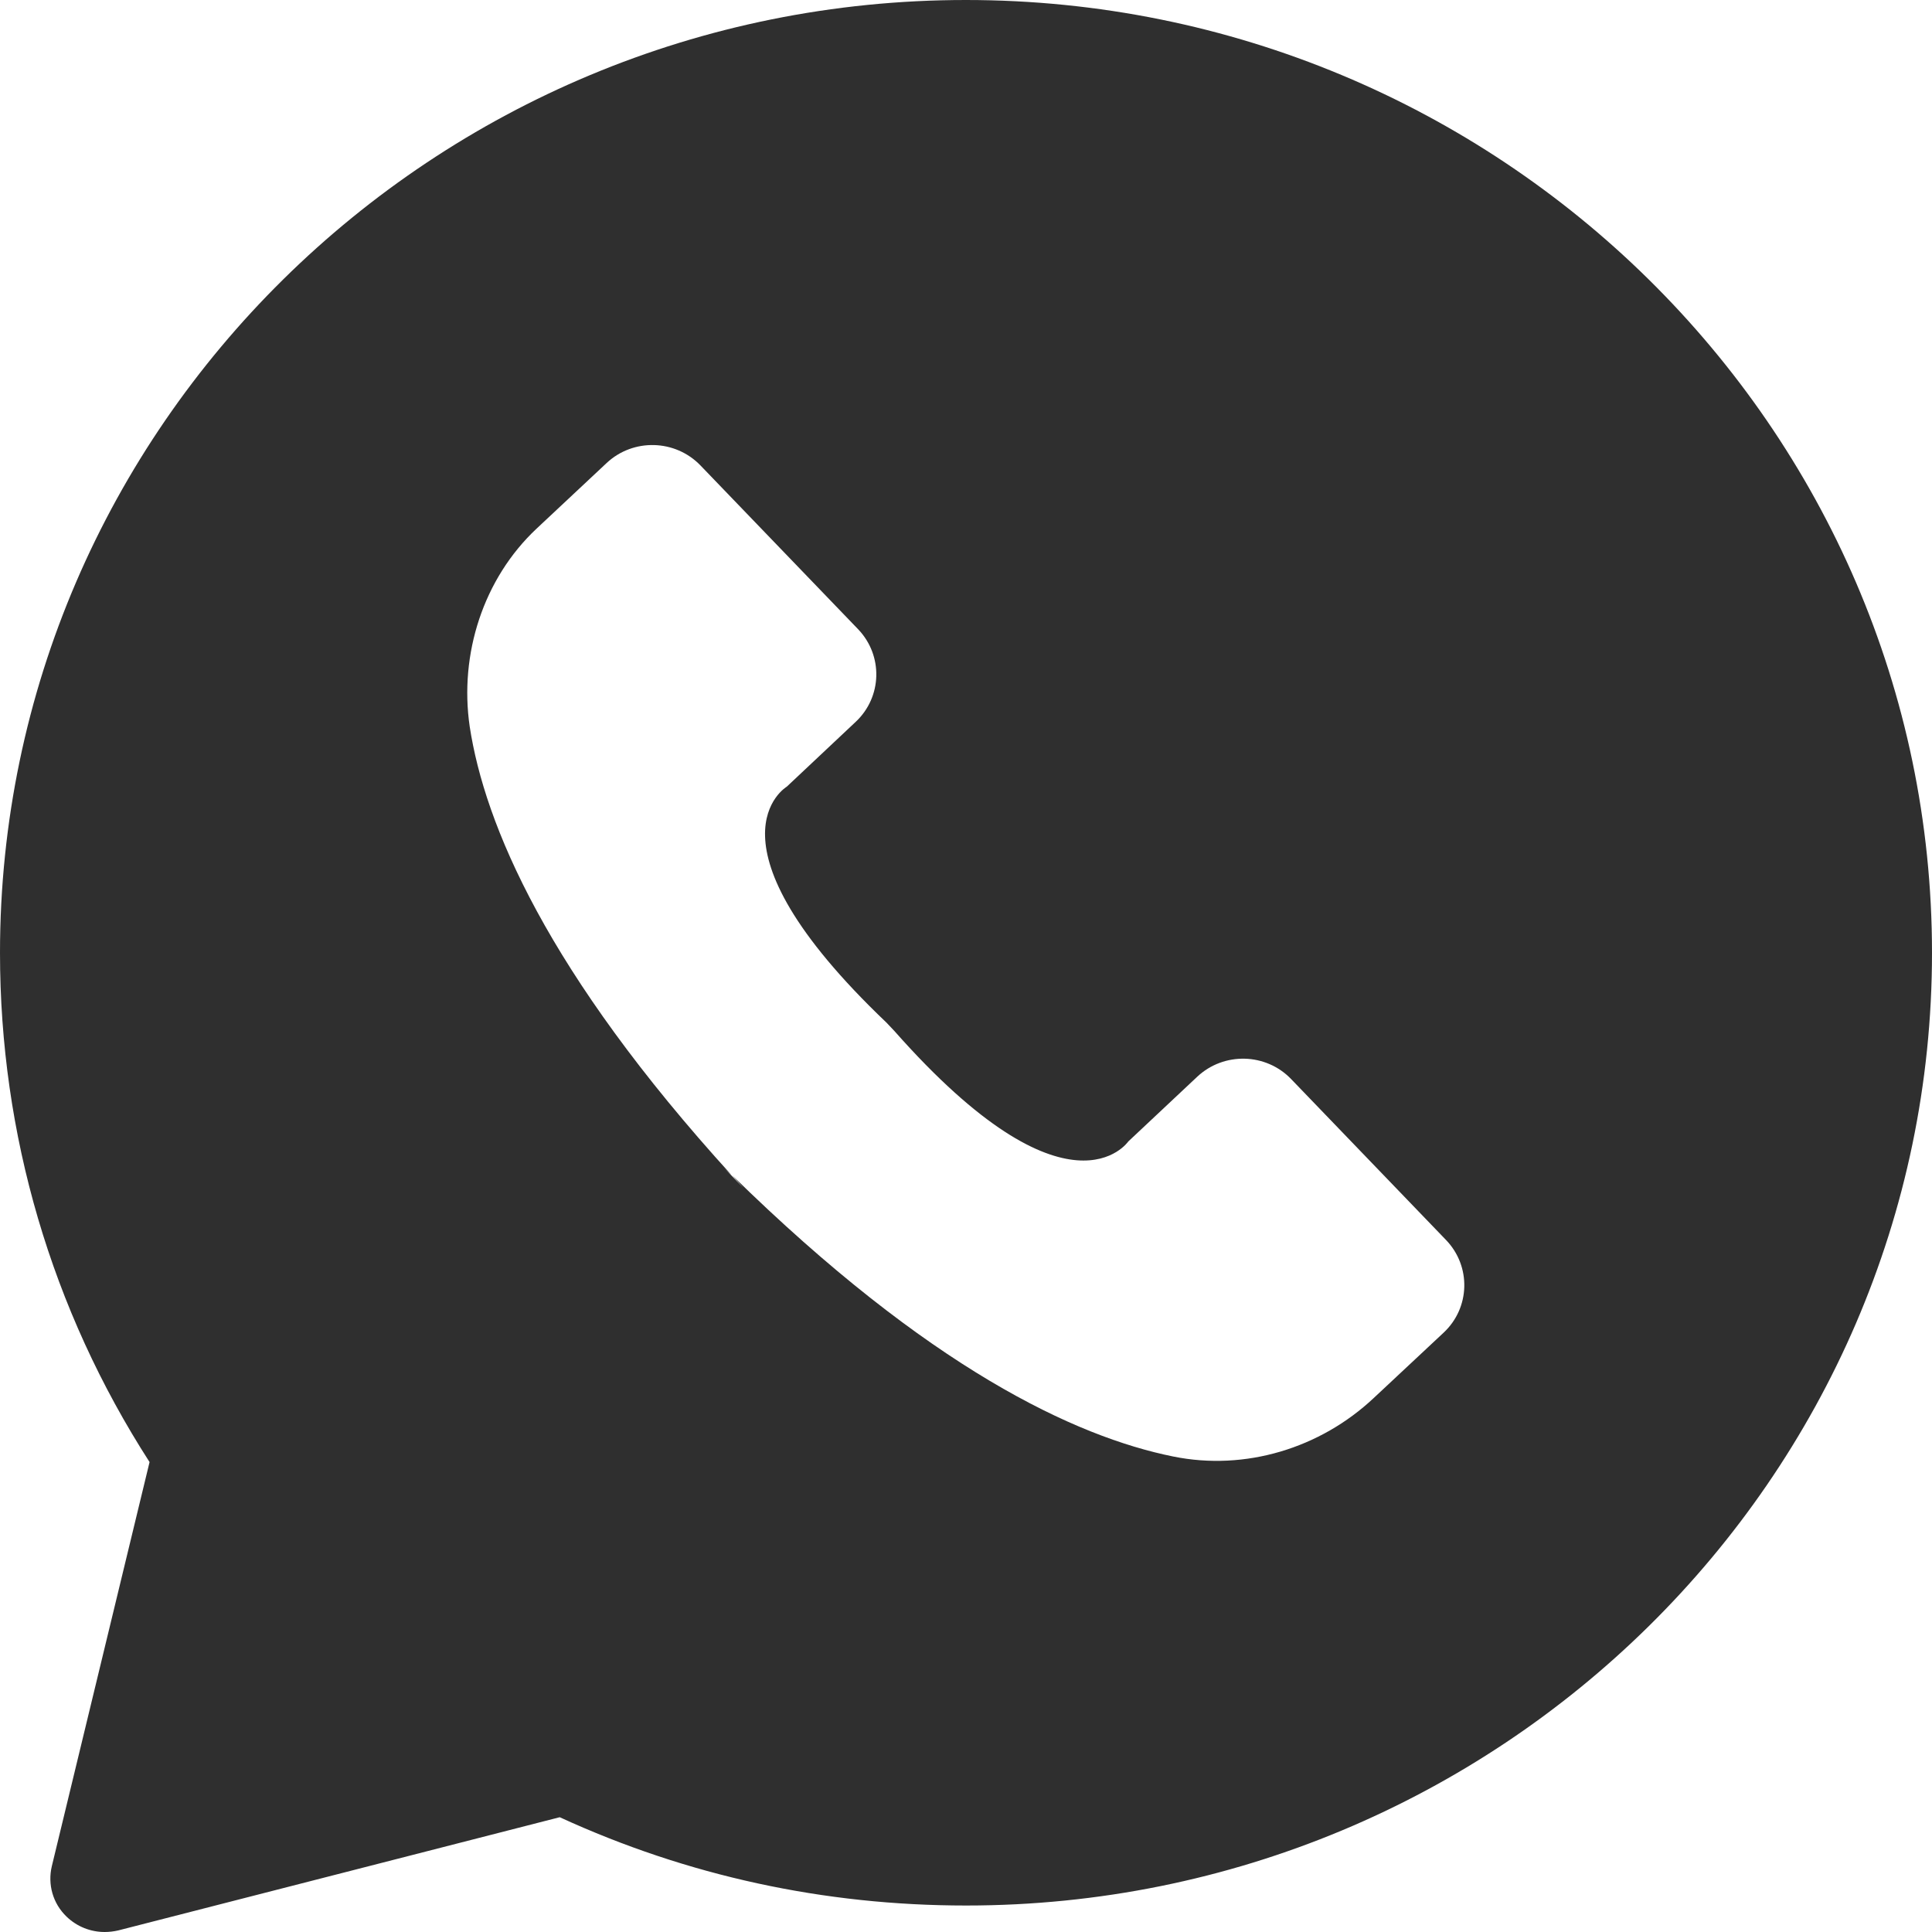 <svg width="17" height="17" viewBox="0 0 17 17" fill="none" xmlns="http://www.w3.org/2000/svg">
<path d="M0.456 16.421C0.418 16.581 0.465 16.75 0.587 16.866C0.678 16.953 0.797 17 0.921 17C0.962 17 1.002 16.995 1.041 16.986L4.925 15.99C6.049 16.506 7.25 16.767 8.501 16.767C13.187 16.767 17 13.007 17 8.384C17 3.761 13.185 0 8.499 0C3.813 0 0 3.761 0 8.384C0 9.98 0.453 11.525 1.316 12.865L0.456 16.421ZM4.722 4.651L5.338 4.074C5.572 3.855 5.942 3.865 6.164 4.096L7.551 5.537C7.772 5.768 7.763 6.133 7.529 6.352L6.923 6.922C6.923 6.922 6.121 7.398 7.801 8.999L7.87 9.072C9.405 10.809 9.928 10.044 9.928 10.044L10.535 9.474C10.769 9.255 11.139 9.264 11.361 9.495L12.724 10.911C12.946 11.142 12.937 11.507 12.703 11.726L12.087 12.302C11.617 12.743 10.958 12.945 10.323 12.816C9.461 12.642 8.172 12.038 6.441 10.34C6.474 10.378 6.508 10.413 6.542 10.453L6.332 10.236C6.367 10.274 6.403 10.307 6.439 10.342C4.809 8.552 4.264 7.25 4.133 6.393C4.04 5.756 4.252 5.092 4.722 4.651Z" fill="#2F2F2F"/>
</svg>
